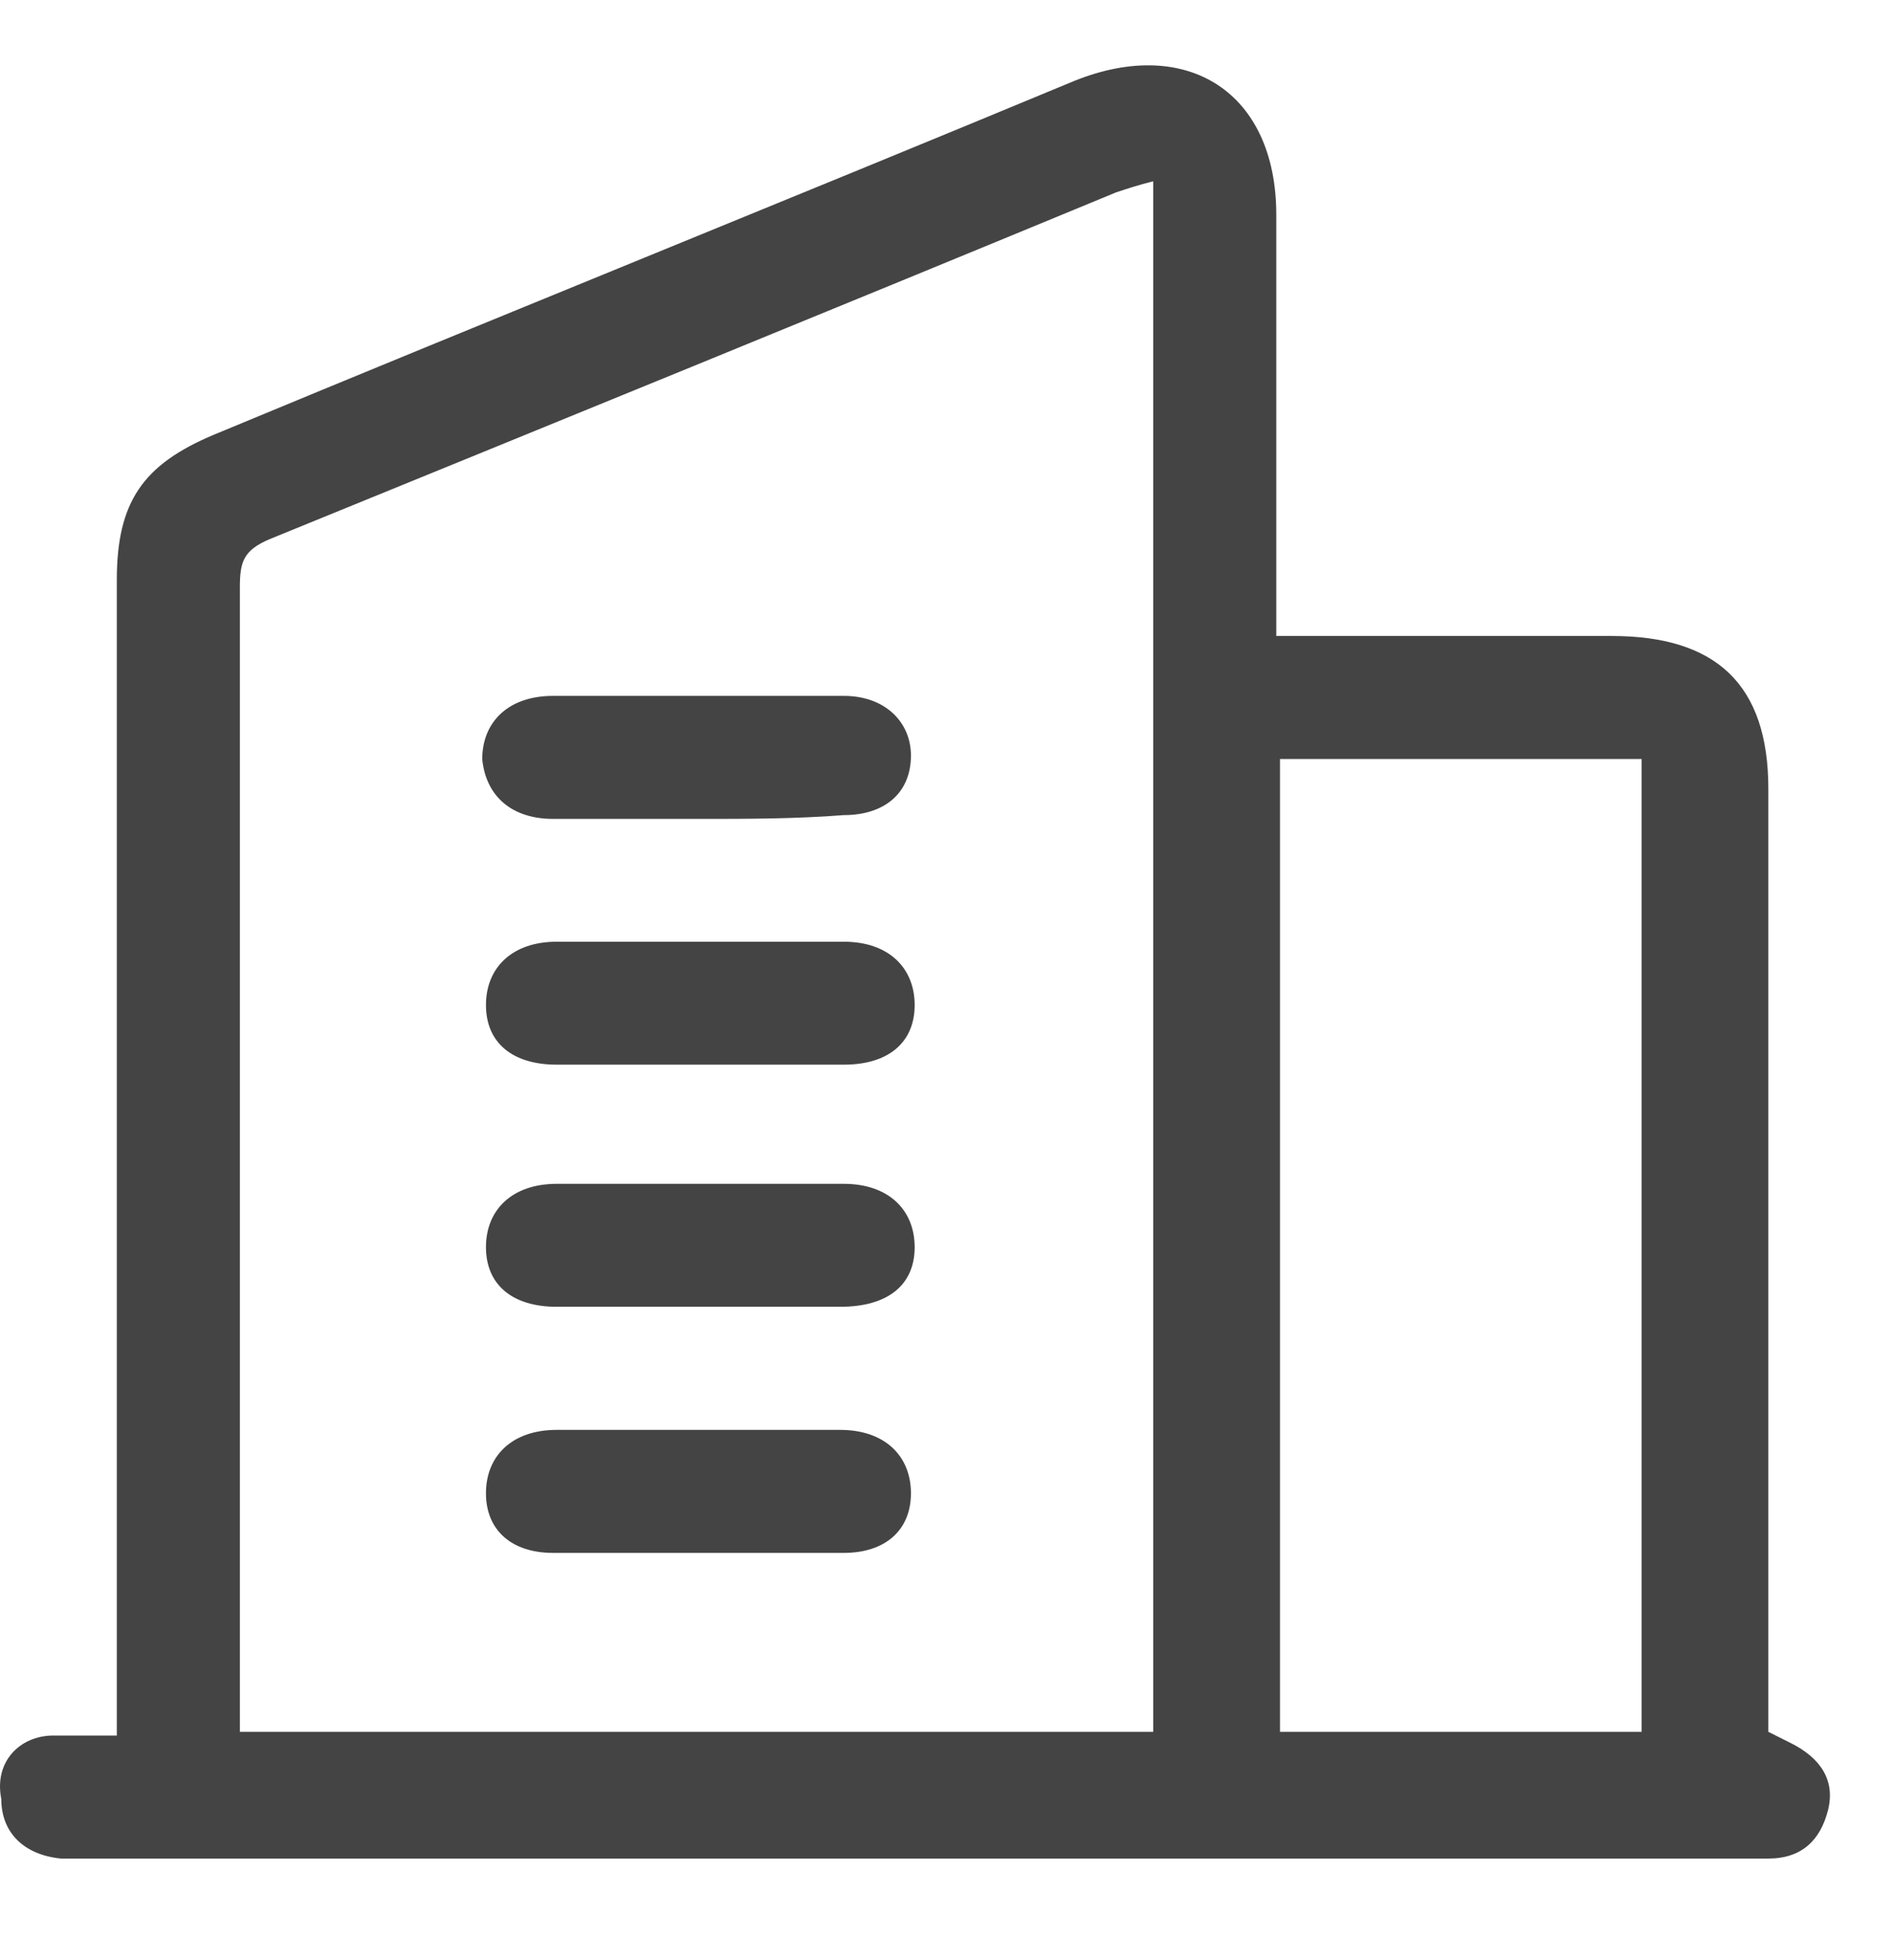 <svg width="28" height="29" viewBox="0 0 28 29" fill="none" xmlns="http://www.w3.org/2000/svg">
<g clip-path="url(#clip0_2413_31)">
<path d="M1.728 25.676C1.728 25.401 1.728 25.18 1.728 24.959C1.728 19.5 1.728 14.041 1.728 8.582C1.728 7.424 2.114 6.873 3.162 6.432C7.408 4.667 11.654 2.958 15.9 1.193C17.554 0.531 18.878 1.359 18.878 3.178C18.878 5.053 18.878 6.928 18.878 8.748C18.878 8.968 18.878 9.134 18.878 9.409C19.098 9.409 19.264 9.409 19.484 9.409C20.918 9.409 22.407 9.409 23.84 9.409C25.384 9.409 26.156 10.126 26.156 11.67C26.156 16.081 26.156 20.493 26.156 24.959C26.156 25.18 26.156 25.345 26.156 25.621C26.267 25.676 26.377 25.731 26.487 25.787C26.928 26.007 27.149 26.338 27.039 26.779C26.928 27.22 26.653 27.496 26.156 27.496C26.046 27.496 25.881 27.496 25.77 27.496C17.609 27.496 9.448 27.496 1.287 27.496C1.177 27.496 1.012 27.496 0.901 27.496C0.35 27.441 0.019 27.11 0.019 26.614C-0.091 26.062 0.295 25.676 0.791 25.676C1.067 25.676 1.397 25.676 1.728 25.676ZM3.548 25.621C8.125 25.621 12.591 25.621 17.058 25.621C17.058 17.956 17.058 10.347 17.058 2.682C16.837 2.737 16.672 2.792 16.506 2.847C12.371 4.557 8.18 6.266 3.989 7.976C3.603 8.141 3.548 8.306 3.548 8.692C3.548 14.152 3.548 19.666 3.548 25.125C3.548 25.29 3.548 25.456 3.548 25.621ZM18.933 11.229C18.933 16.026 18.933 20.824 18.933 25.621C20.752 25.621 22.517 25.621 24.282 25.621C24.282 20.824 24.282 16.026 24.282 11.229C22.462 11.229 20.697 11.229 18.933 11.229Z" fill="#444444"/>
<path d="M10.331 12.115C9.614 12.115 8.897 12.115 8.181 12.115C7.574 12.115 7.188 11.784 7.133 11.232C7.133 10.681 7.519 10.295 8.181 10.295C9.614 10.295 11.048 10.295 12.482 10.295C13.088 10.295 13.474 10.681 13.474 11.177C13.474 11.729 13.088 12.059 12.482 12.059C11.765 12.115 11.048 12.115 10.331 12.115Z" fill="#444444"/>
<path d="M10.331 15.751C9.614 15.751 8.952 15.751 8.235 15.751C7.573 15.751 7.188 15.421 7.188 14.869C7.188 14.318 7.573 13.932 8.235 13.932C9.669 13.932 11.047 13.932 12.481 13.932C13.143 13.932 13.529 14.318 13.529 14.869C13.529 15.421 13.143 15.751 12.481 15.751C11.709 15.751 10.992 15.751 10.331 15.751Z" fill="#444444"/>
<path d="M10.275 19.333C9.614 19.333 8.897 19.333 8.235 19.333C7.573 19.333 7.188 19.003 7.188 18.451C7.188 17.9 7.573 17.514 8.235 17.514C9.669 17.514 11.047 17.514 12.481 17.514C13.143 17.514 13.529 17.9 13.529 18.451C13.529 19.003 13.143 19.333 12.426 19.333C11.654 19.333 10.992 19.333 10.275 19.333Z" fill="#444444"/>
<path d="M10.331 21.154C11.047 21.154 11.709 21.154 12.426 21.154C13.088 21.154 13.474 21.54 13.474 22.092C13.474 22.643 13.088 22.974 12.481 22.974C11.047 22.974 9.614 22.974 8.18 22.974C7.573 22.974 7.188 22.643 7.188 22.092C7.188 21.54 7.573 21.154 8.235 21.154C8.897 21.154 9.614 21.154 10.331 21.154Z" fill="#444444"/>
</g>
<defs>
<clipPath id="clip0_2413_31">
<rect width="28" height="28" fill="white" transform="translate(0 0.5)"/>
</clipPath>
</defs>
</svg>
